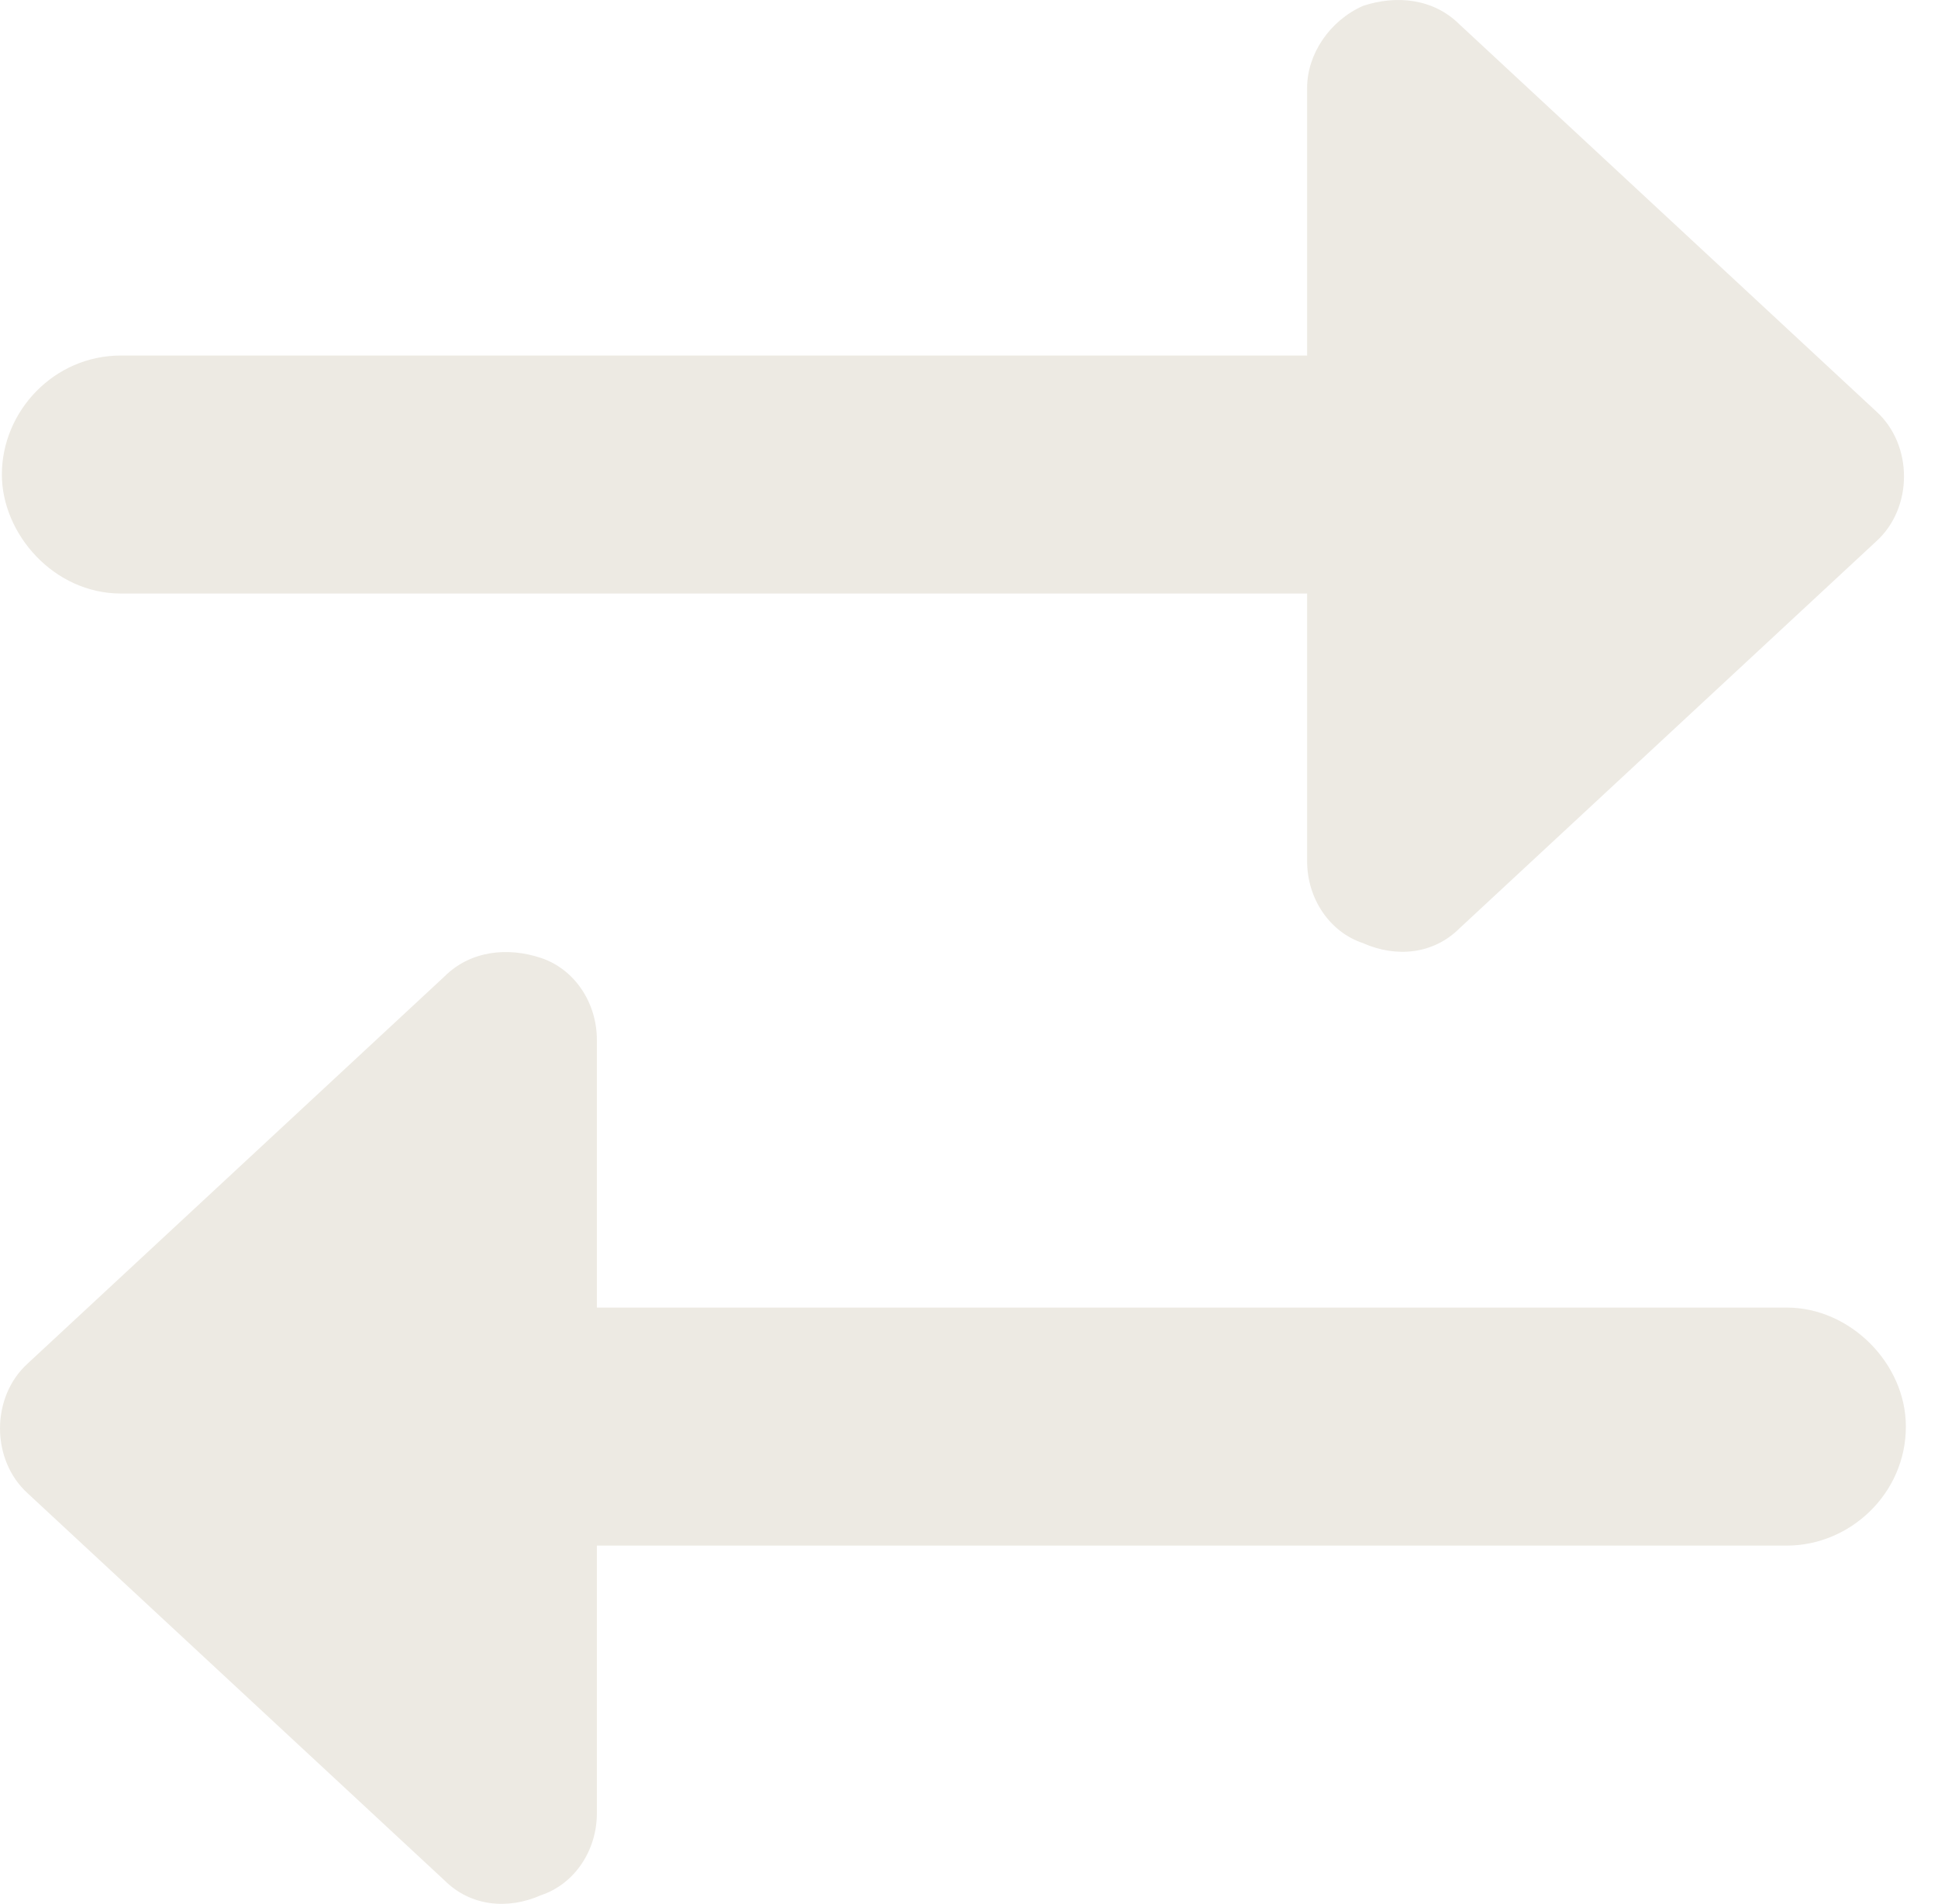 <svg width="57" height="56" viewBox="0 0 57 56" fill="none" xmlns="http://www.w3.org/2000/svg">
<path d="M3.555 17.456C1.586 17.456 0.055 15.706 0.055 13.956C0.055 12.096 1.586 10.456 3.555 10.456H38.445V2.581C38.445 1.596 39.102 0.612 40.086 0.174C41.07 -0.154 42.164 -0.044 42.93 0.721L55.18 12.096C56.273 13.081 56.273 14.94 55.18 15.924L42.93 27.299C42.164 28.065 41.07 28.174 40.086 27.737C39.102 27.409 38.445 26.424 38.445 25.331V17.456H3.555ZM52.555 38.456C54.414 38.456 56.055 40.096 56.055 41.956C56.055 43.924 54.414 45.456 52.555 45.456H17.555V53.331C17.555 54.424 16.898 55.409 15.914 55.737C14.93 56.174 13.836 56.065 13.07 55.299L0.82 43.924C-0.273 42.94 -0.273 41.081 0.82 40.096L13.07 28.721C13.836 27.956 14.93 27.846 15.914 28.174C16.898 28.503 17.555 29.487 17.555 30.581V38.456H52.555Z" fill="#EDEAE3"/>
</svg>
